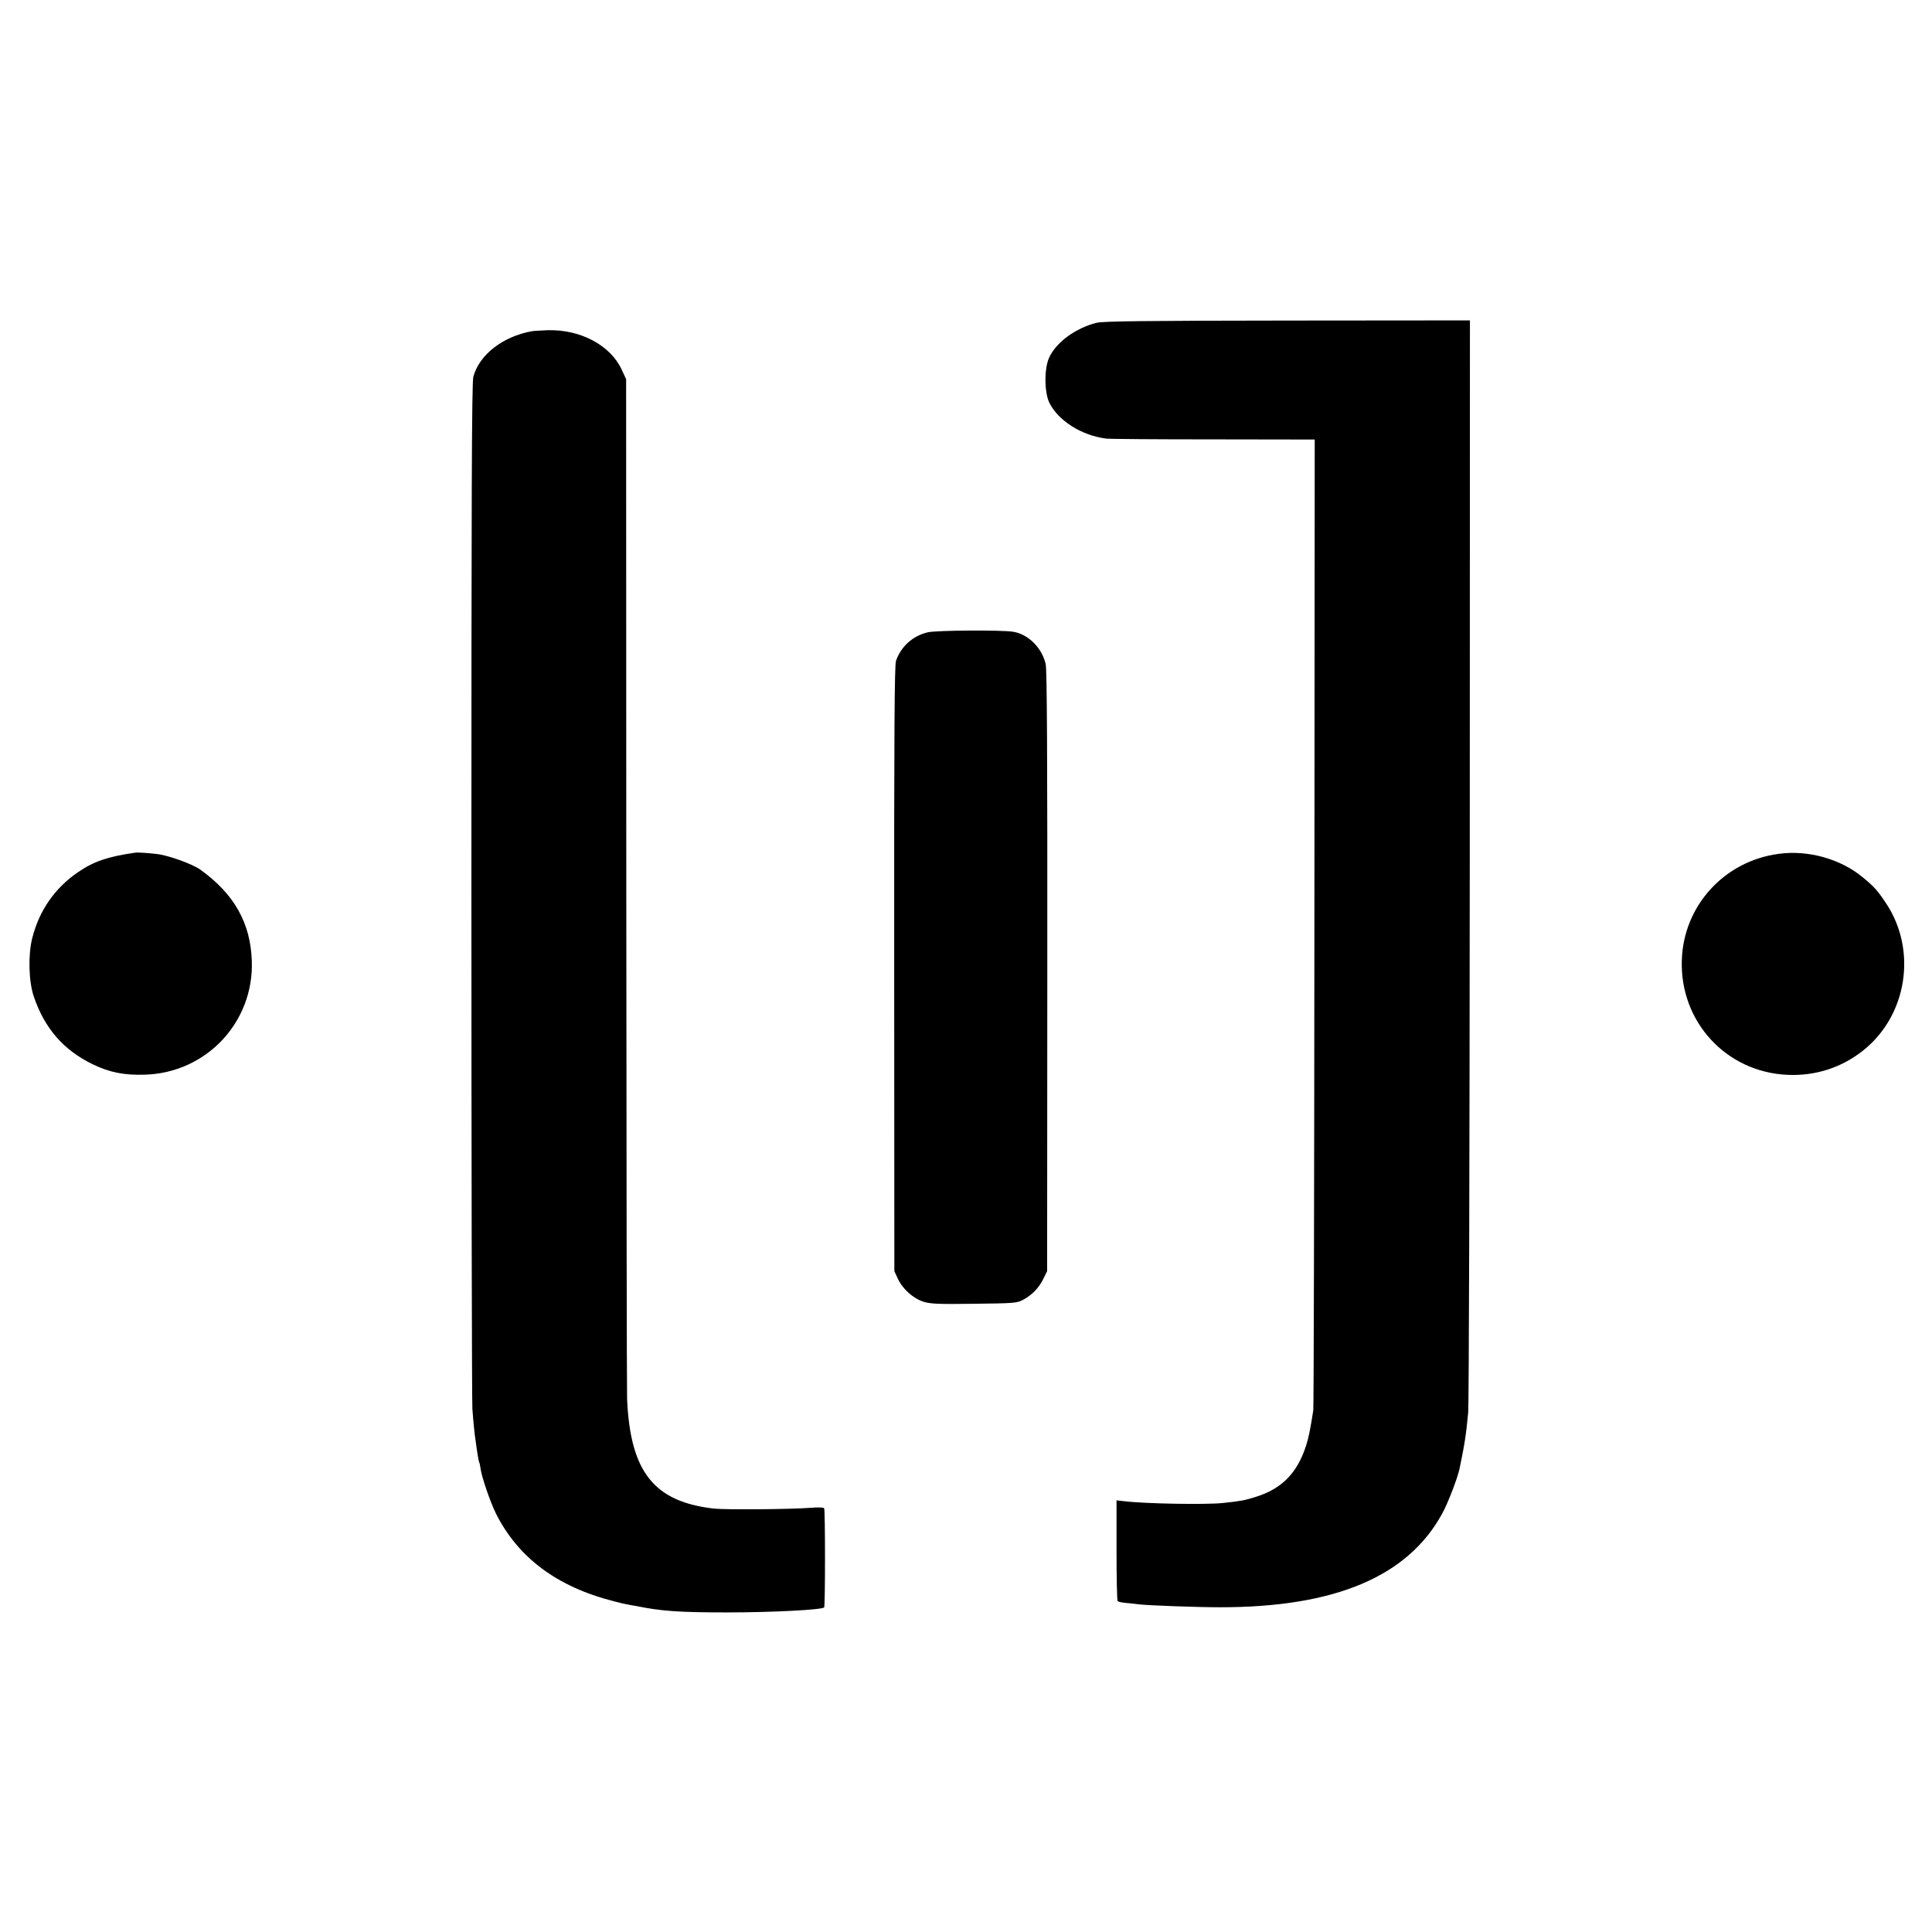 <svg version="1" xmlns="http://www.w3.org/2000/svg" width="1600" height="1600" viewBox="0 0 1200 1200"><path d="M681.1 200.5c-12.9 3.2-25.1 12.1-29.4 21.5-3.2 6.8-3.1 21.7.1 28.2 5.5 11.1 20 20.3 35.2 22.2 1.9.3 31.9.5 66.6.5l63 .1-.2 299.7c-.1 164.9-.4 301.4-.7 303.3-1.9 12.2-2.9 17.1-4.5 22-5.5 17.1-15.2 26.8-31.4 31.8-6.6 2.1-9.5 2.6-19.8 3.7-10.6 1.2-49.3.5-62-1.1l-4.5-.5v31c0 17 .3 31.3.7 31.6.4.4 2.6.9 5 1.1 2.4.2 6.1.6 8.3.9 6 .7 36.3 1.8 50 1.8 71.8.1 117.2-19.1 138.5-58.6 3.5-6.5 9.2-21.4 10.5-27.2 3.2-15.5 4.1-21 5.4-35 .5-5 .9-159.6 1-343.8L913 199l-113.2.1c-89.5.1-114.4.4-118.7 1.4zM330.5 205.7c-18.1 3.2-32.8 14.6-36.5 28.3-1 3.5-1.2 76.6-1.2 318.5 0 172.7.3 317.8.6 322.5.6 8.2 1.4 16.3 2.1 20.5.1 1.1.6 4.2 1 7 .4 2.7.9 5.3 1.1 5.7.3.4.7 2.3.9 4.1.7 5.2 6.1 20.9 9.6 27.9 13.8 27.4 38 45.4 72.9 54.3 3.6 1 7.6 1.9 9 2.1 1.4.3 3.6.7 5 .9 15.6 3.2 26.7 4 56.5 4 28.2 0 58.9-1.6 60.4-3.1.7-.6.7-60.5 0-61.6-.3-.5-3.7-.7-8-.3-13.1 1-53.2 1.3-60.6.5-37.2-4.3-51.8-22.8-53.8-68-.2-4.7-.4-149.1-.5-321l-.1-312.5-2.8-6c-7-15.1-25.7-25-46-24.4-4.2.2-8.5.4-9.6.6zM576.4 392.7c-9.4 2.2-16.7 8.7-19.9 17.8-.9 2.9-1.2 43.4-1.1 191.3l.1 187.7 2.1 4.6c3 6.5 9.5 12.3 15.9 14.4 4.5 1.4 9.2 1.6 31.6 1.3 24.8-.3 26.6-.4 30.4-2.5 5.5-2.9 9.9-7.5 12.6-13.1l2.3-4.7.1-186c.1-135-.2-187.4-1-191-2.3-10.1-10.8-18.6-20.2-20.1-7.5-1.2-47.3-.9-52.9.3zM84 529.6c-17.2 2.5-25.7 5.4-35.5 12.1-14.5 9.9-24.2 23.9-28.5 41.1-2.6 10.3-2.2 26.8 1 36.2 6.7 19.7 18.4 33.2 36.5 42 10.6 5.1 19.4 6.9 32.5 6.5 38.1-1.1 67.8-32.6 66.4-70.7-.8-23.5-10.9-41.5-31.9-56.6-5-3.6-20.3-9.1-27.4-9.8-6.3-.7-11.6-1-13.1-.8zM1105 530.3c-33.9 4.4-59.4 32.2-60.4 66.2-1.2 38.2 27.6 69.4 65.6 71.1 17.4.8 33.7-4.5 47-15.1 27.4-21.7 33.7-62.2 14.3-91.4-5.4-8.1-7.5-10.5-14.9-16.5-13.7-11.2-33.6-16.7-51.6-14.3z"/></svg>